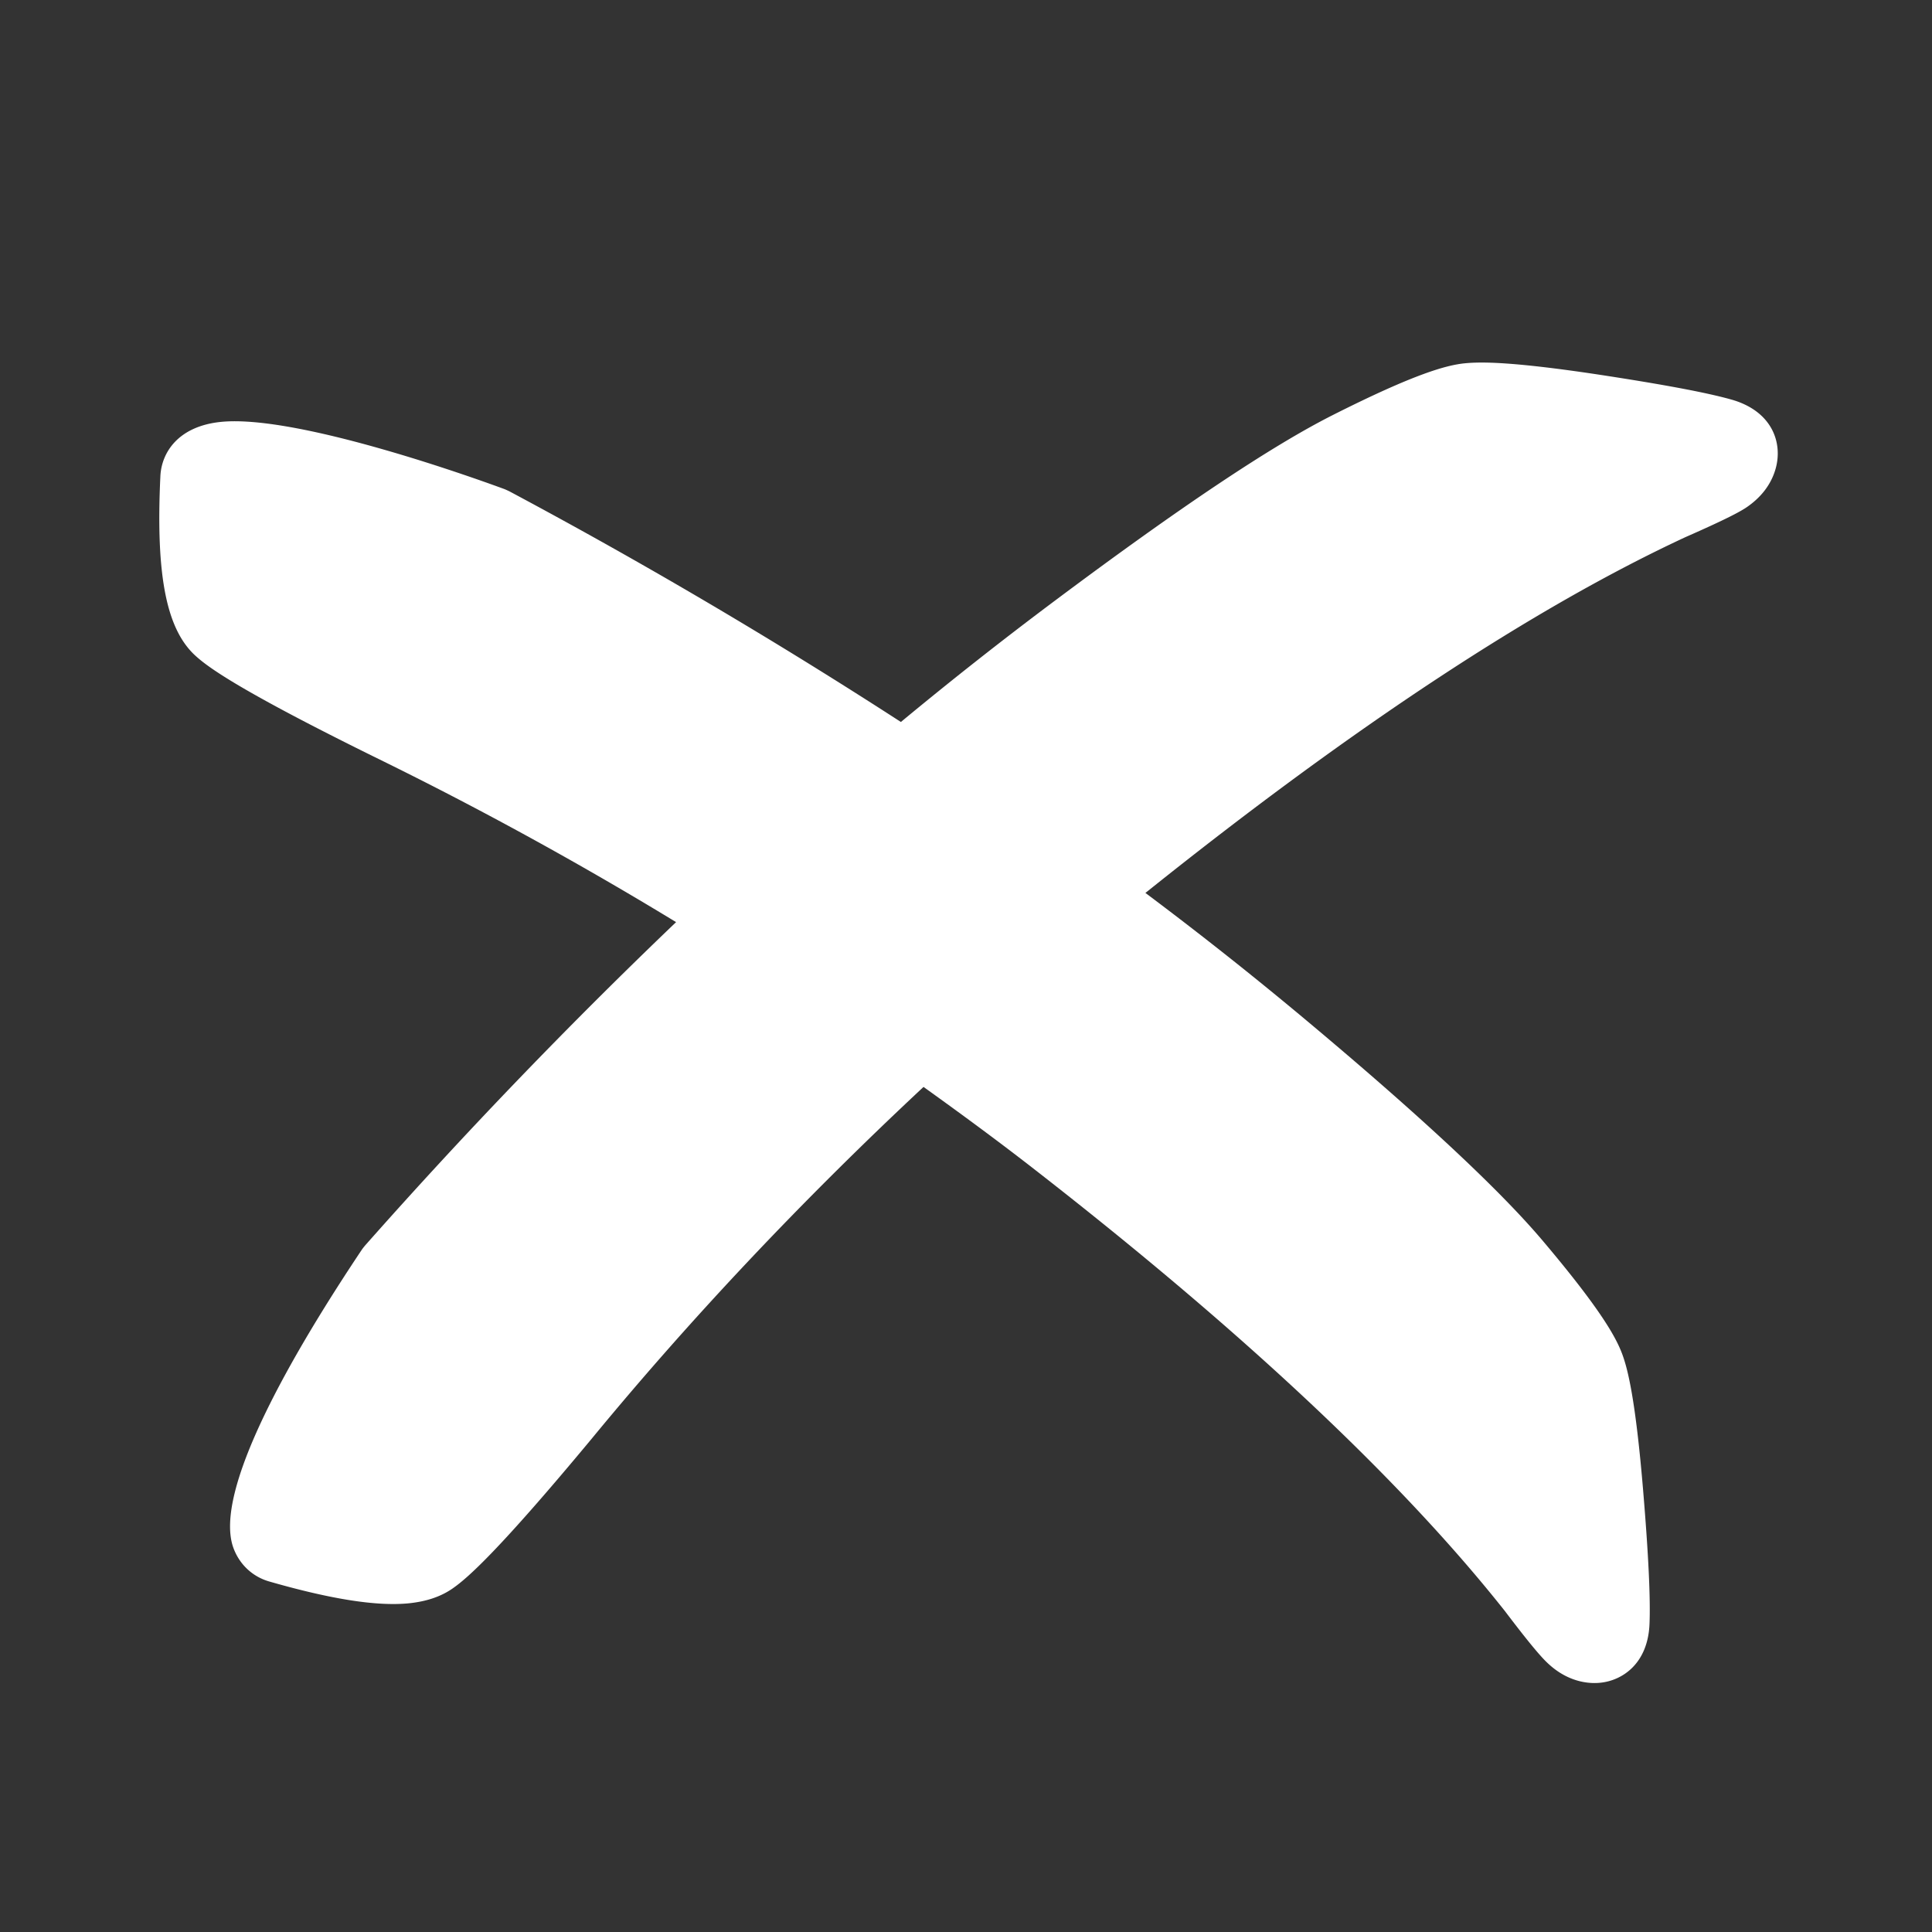 <svg xmlns="http://www.w3.org/2000/svg" version="1.1" xmlns:xlink="http://www.w3.org/1999/xlink" width="512" height="512" x="0" y="0" viewBox="0 0 56.693 56.693" style="enable-background:new 0 0 512 512" xml:space="preserve" class=""><rect x="0" y="0" width="56.693" height="56.693" fill="#333333" stroke="none"/><g><path fill="#ffffff" d="M50.828 11.731c-.728-.208-2.01-.448-3.925-.74-2.56-.386-3.446-.373-3.891-.333a1.482 1.482 0 0 1-.063.006c-.505.06-1.398.282-3.856 1.524-1.801.912-4.458 2.688-8.121 5.426a115.915 115.915 0 0 0-4.536 3.572 158.667 158.667 0 0 0-11.486-6.767 3.535 3.535 0 0 0-.14-.064c-.609-.225-6.006-2.193-8.305-1.977-1.278.121-1.768.905-1.799 1.599-.14 2.95.184 4.536 1.071 5.302.387.343 1.361 1.033 5.187 2.921a109.673 109.673 0 0 1 8.875 4.859 158.162 158.162 0 0 0-9.125 9.488c-.033.04-.065.079-.095.122-2.055 3.075-4.377 7.087-3.77 8.753.178.485.56.844 1.05.985 1.802.518 3.134.73 4.073.643.547-.053.983-.203 1.335-.456.426-.301 1.325-1.09 4.044-4.362 2.902-3.528 6.176-7.002 9.749-10.337 1.258.902 2.325 1.693 3.309 2.461 6.089 4.741 10.719 9.087 13.753 12.922.815 1.076 1.106 1.39 1.269 1.54.477.444.963.555 1.289.568.082.003.159.001.233-.007.638-.06 1.4-.546 1.45-1.719.032-.741-.029-2.046-.191-3.976-.223-2.646-.449-3.505-.6-3.924-.172-.477-.599-1.294-2.379-3.395-1.304-1.532-3.712-3.767-7.163-6.643a112.182 112.182 0 0 0-4.459-3.52l.084-.066c6.029-4.823 11.333-8.315 15.76-10.373 1.234-.542 1.604-.749 1.786-.869.441-.298.73-.681.859-1.125.222-.76-.085-1.692-1.272-2.038z" opacity="1" data-original="#474a56"></path></g></svg>
